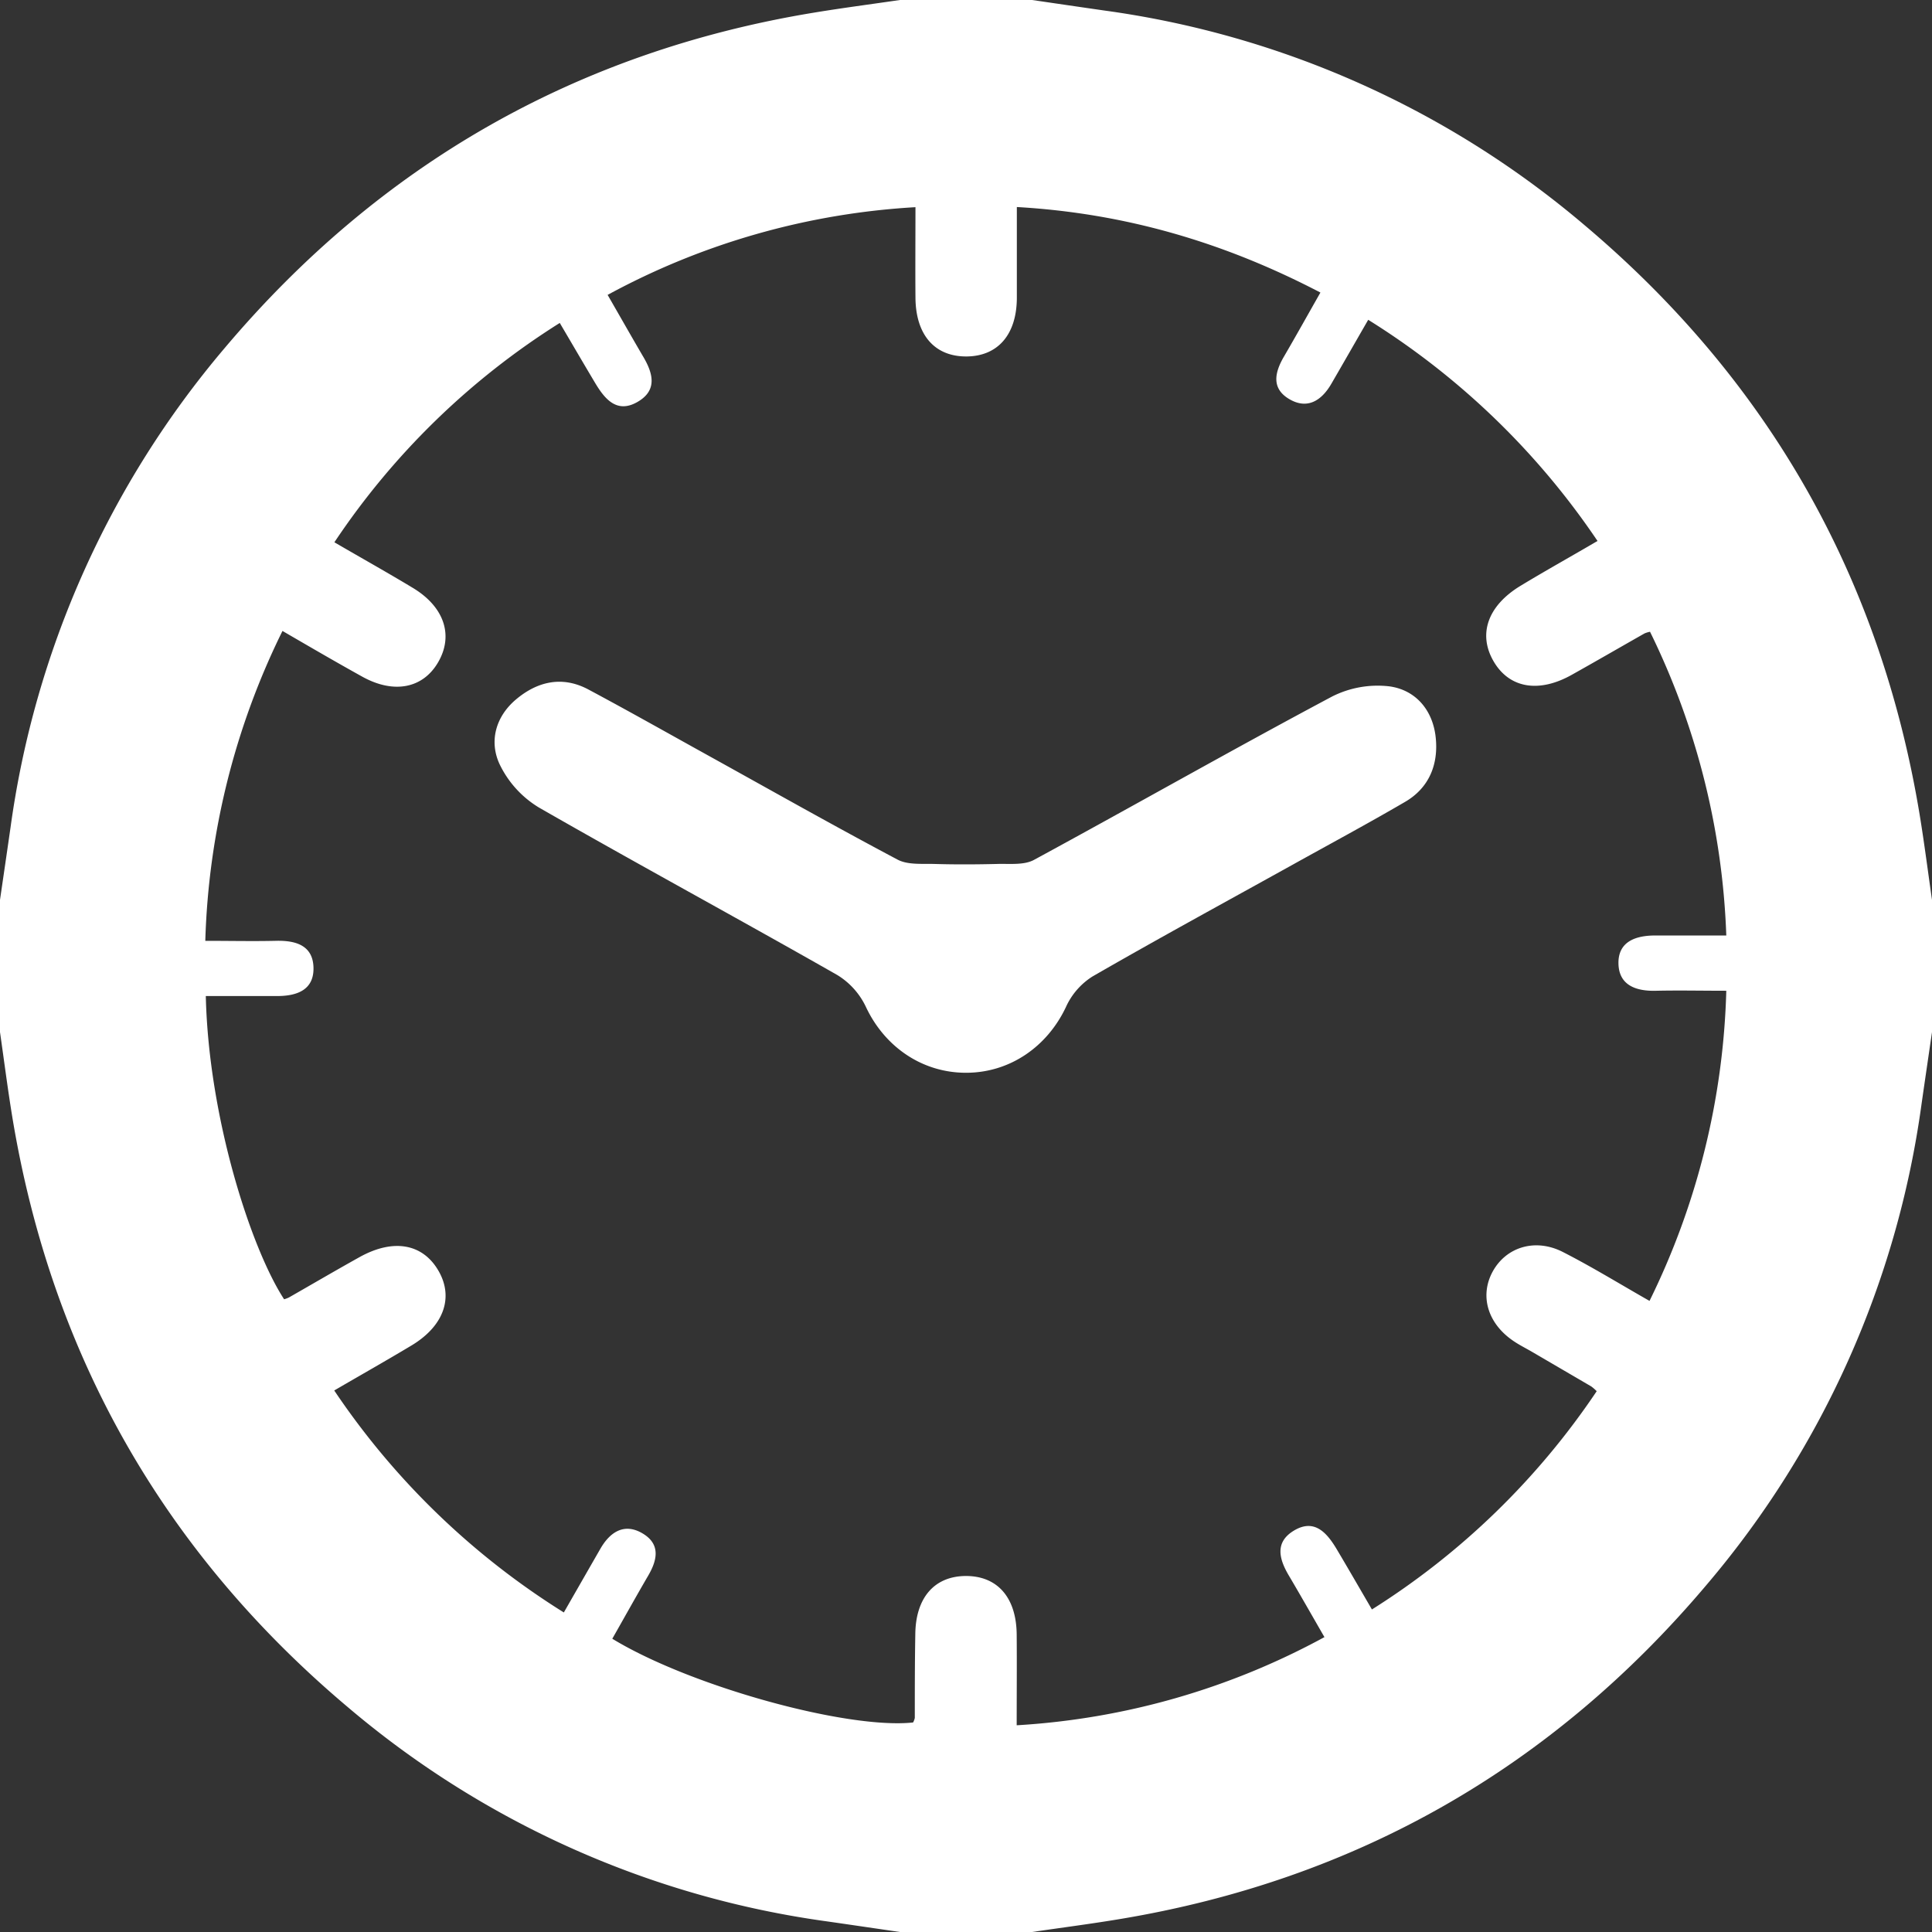 <svg xmlns="http://www.w3.org/2000/svg" viewBox="0 0 380 380"><rect x="0" y="0" width="380" height="380" fill="#333333" stroke="none"/><defs><style>.cls-1{fill:#fff;}</style></defs><title>Asset 1</title><g id="Layer_2" data-name="Layer 2"><g id="Layer_1-2" data-name="Layer 1"><path class="cls-1" d="M177,0h26c4.74.69,9.47,1.39,14.21,2.07a184.38,184.38,0,0,1,94.3,42.09c36.21,30.49,58.34,69.29,66.07,116.13.91,5.55,1.62,11.14,2.42,16.71v26c-.69,4.75-1.39,9.49-2.07,14.24a184.41,184.41,0,0,1-42.11,94.29c-30.38,36.05-69,58.21-115.65,65.94-5.71.95-11.45,1.69-17.17,2.53H177c-4.74-.69-9.47-1.39-14.21-2.07a184.38,184.38,0,0,1-94.3-42.09C32.28,305.35,10.15,266.55,2.42,219.71,1.51,214.16.8,208.57,0,203V177c.69-4.75,1.39-9.49,2.07-14.24A184.41,184.41,0,0,1,44.18,68.47c30.38-36,69-58.21,115.65-65.94C165.54,1.58,171.28.84,177,0ZM40.38,185.05c4.82,0,9.3.1,13.77,0,3.94-.12,7.42.84,7.51,5.3s-3.4,5.59-7.31,5.56c-4.62,0-9.24,0-13.87,0,.55,23.94,8.91,49.69,15.4,59.64a5.86,5.86,0,0,0,.94-.35c4.62-2.64,9.21-5.33,13.86-7.92,6.74-3.76,12.57-2.67,15.65,2.82,2.92,5.22.89,10.78-5.43,14.56-5,3-10,5.82-15.16,8.83a150.09,150.09,0,0,0,45.16,43.66c2.43-4.24,4.81-8.4,7.2-12.55,1.92-3.33,4.73-5.1,8.28-3s2.93,5.18,1.13,8.28c-2.41,4.13-4.73,8.31-7.08,12.44,15.33,9.34,46.17,17.86,59.16,16.47a3,3,0,0,0,.34-.9c0-5.5,0-11,.1-16.5.08-7.1,3.71-11.31,9.77-11.41,6.31-.09,10.11,4.16,10.17,11.51.05,5.8,0,11.6,0,17.85A144.15,144.15,0,0,0,260.5,322c-2.44-4.23-4.64-8.11-6.9-11.94-2-3.32-3-6.73,1-9.07s6.44.57,8.34,3.76c2.27,3.82,4.49,7.67,6.9,11.81a148.35,148.35,0,0,0,44.21-42.93,8.86,8.86,0,0,0-1.06-.93l-11.64-6.8c-1.29-.75-2.65-1.42-3.87-2.28-4.92-3.44-6.44-8.79-3.91-13.48,2.63-4.85,8.37-6.67,13.82-3.89,5.77,2.94,11.29,6.35,17.05,9.62a146.87,146.87,0,0,0,15.1-61c-4.81,0-9.28-.1-13.76,0-4,.12-7.4-1.07-7.45-5.42s3.54-5.49,7.43-5.45c4.59,0,9.18,0,13.78,0a147.28,147.28,0,0,0-15-59.74,5.54,5.54,0,0,0-1.07.32c-4.78,2.71-9.52,5.46-14.31,8.14-6.46,3.63-12.23,2.65-15.32-2.53-3.22-5.4-1.26-11.06,5.28-15,4.95-3,10-5.8,15.09-8.79A150.08,150.08,0,0,0,269.11,62.9c-2.47,4.28-4.85,8.45-7.26,12.6-1.92,3.3-4.71,5.09-8.26,3s-2.88-5.21-1.09-8.3c2.41-4.13,4.73-8.3,7.21-12.66C240.79,47.67,221.29,41.94,200,40.72c0,6.36,0,12.16,0,18-.07,7.1-3.73,11.3-9.8,11.39-6.3.08-10.08-4.17-10.14-11.54-.05-5.79,0-11.59,0-17.82A144,144,0,0,0,119.51,58c2.45,4.25,4.64,8.12,6.91,12,2,3.33,3,6.75-1.06,9.07s-6.43-.61-8.33-3.79c-2.28-3.82-4.51-7.65-6.93-11.76a147.73,147.73,0,0,0-44.33,43.14c5.43,3.16,10.51,6,15.48,9,6.2,3.76,8,9.41,4.87,14.69-3,5.07-8.69,6.16-14.85,2.75-5.23-2.9-10.39-5.91-15.71-9A147.34,147.34,0,0,0,40.38,185.05Z"/><path class="cls-1" d="M190,211c-8.64,0-16-5.11-19.68-12.94a14.7,14.7,0,0,0-5.61-6.27C145.23,180.69,125.47,170,106,158.83a20.12,20.12,0,0,1-7.73-8.51c-2.09-4.48-.8-9.31,3.14-12.68,4.25-3.62,9.19-4.79,14.37-2,7.92,4.23,15.73,8.65,23.59,13,12.37,6.85,24.67,13.81,37.16,20.43,2,1.07,4.83.79,7.29.86,4.08.12,8.17.1,12.26,0,2.45-.08,5.29.28,7.29-.8C223,158.48,242.35,147.46,262,137a19.87,19.87,0,0,1,11.29-2c5.15.71,8.51,4.65,9.09,10s-1.29,10-6.09,12.76c-7.32,4.27-14.8,8.29-22.21,12.41-13.08,7.26-26.23,14.41-39.2,21.89a13.85,13.85,0,0,0-5.22,6C206,205.84,198.66,211,190,211Z"/></g></g></svg>
